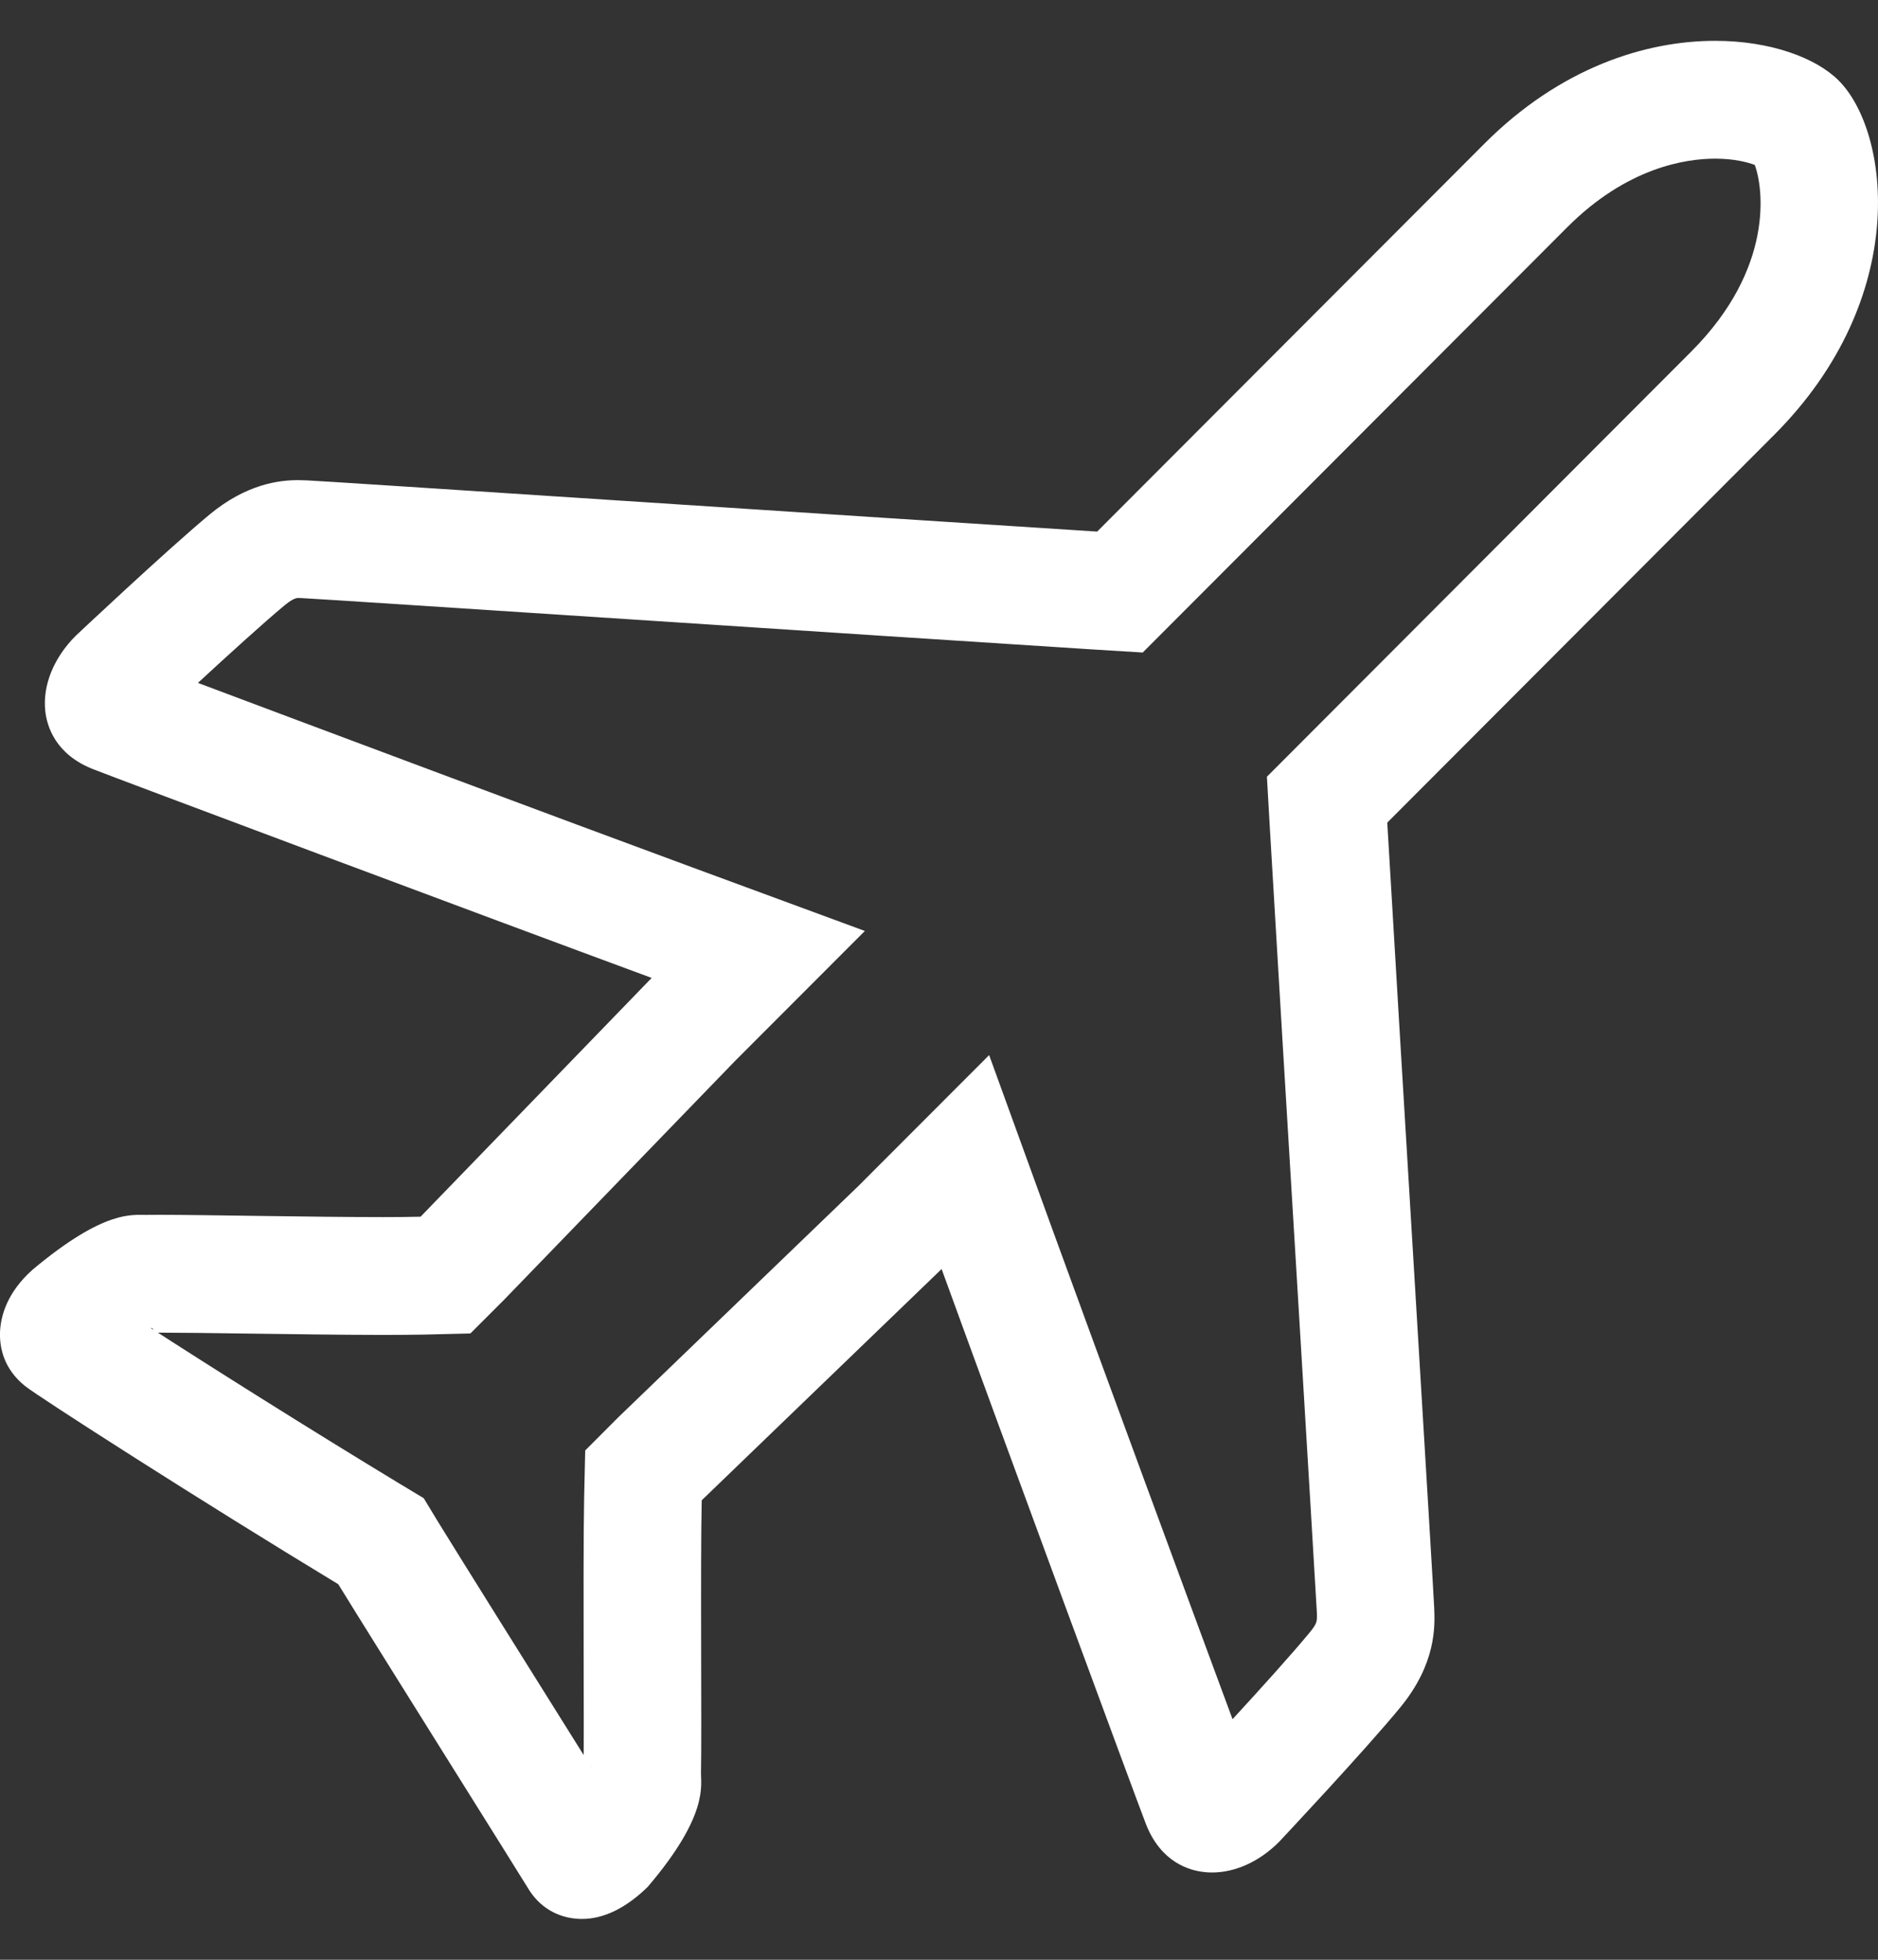 <svg xmlns="http://www.w3.org/2000/svg" width="23" height="24" viewBox="0 0 23 24" fill="none"><rect x="0" y="0" width="23" height="24" fill="#333333" stroke="none"/><path d="M21.005 1.943C21.239 1.943 21.405 1.987 21.491 2.02C21.594 2.295 21.733 3.283 20.714 4.304L15.516 9.512L15.553 10.158C15.632 11.51 15.778 13.933 15.904 16.01C16.015 17.859 16.121 19.605 16.128 19.753C16.131 19.855 16.133 19.879 16.038 19.994C15.825 20.253 15.429 20.691 15.095 21.054C14.577 19.656 13.488 16.702 12.886 15.048L12.114 12.921L10.515 14.522L7.576 17.353L7.167 17.763L7.154 18.342C7.145 18.804 7.147 19.633 7.148 20.364C7.149 20.874 7.151 21.336 7.147 21.591C7.141 21.603 7.245 21.617 7.236 21.634C7.173 21.534 7.106 21.425 7.035 21.312C6.442 20.365 5.622 19.055 5.371 18.647L5.189 18.347L4.888 18.166C3.796 17.505 2.586 16.742 1.848 16.265C1.874 16.25 1.895 16.329 1.912 16.32H1.96C2.192 16.32 2.576 16.325 3.006 16.331C3.569 16.338 4.207 16.348 4.696 16.348C4.883 16.348 5.049 16.346 5.183 16.344L5.761 16.33L6.17 15.921L8.999 12.996L10.592 11.401L8.478 10.622C6.89 10.037 3.847 8.898 2.424 8.363C2.789 8.026 3.229 7.626 3.485 7.413C3.557 7.354 3.613 7.323 3.651 7.323L3.702 7.325C3.861 7.332 5.833 7.462 7.739 7.586C9.763 7.719 12.047 7.868 13.346 7.951L13.995 7.991L19.194 2.783C19.924 2.052 20.642 1.943 21.005 1.943ZM21.005 0.5C20.154 0.5 19.109 0.827 18.177 1.762L13.437 6.51C10.768 6.341 3.931 5.888 3.761 5.883C3.725 5.882 3.688 5.881 3.651 5.88C3.421 5.88 3.022 5.925 2.568 6.3C2.036 6.742 0.925 7.788 0.925 7.788C0.658 8.057 0.522 8.39 0.554 8.704C0.574 8.893 0.677 9.238 1.141 9.42C1.423 9.531 5.909 11.212 7.981 11.976L5.151 14.9C5.026 14.903 4.871 14.905 4.696 14.905C3.833 14.905 2.495 14.877 1.959 14.877C1.888 14.877 1.831 14.877 1.791 14.878C1.628 14.883 1.29 14.803 0.399 15.549L0.336 15.608C0.069 15.875 0.006 16.142 0 16.319C-0.005 16.5 0.043 16.762 0.306 16.973C0.463 17.101 2.485 18.398 4.143 19.401C4.541 20.05 6.37 22.963 6.465 23.121C6.605 23.357 6.832 23.491 7.105 23.5H7.128C7.393 23.5 7.665 23.368 7.931 23.109C8.685 22.226 8.581 21.86 8.585 21.706C8.596 21.224 8.576 19.183 8.594 18.373L11.532 15.541C12.283 17.608 13.925 22.057 14.035 22.34C14.218 22.805 14.562 22.907 14.752 22.926C14.783 22.93 14.814 22.931 14.845 22.931C15.129 22.931 15.424 22.798 15.665 22.556C15.665 22.556 16.706 21.449 17.148 20.911C17.591 20.373 17.574 19.913 17.565 19.696C17.561 19.546 17.145 12.734 16.99 10.074L21.73 5.324C23.41 3.64 23.143 1.611 22.519 0.987C22.244 0.71 21.686 0.5 21.005 0.5Z" fill="white"></path></svg>